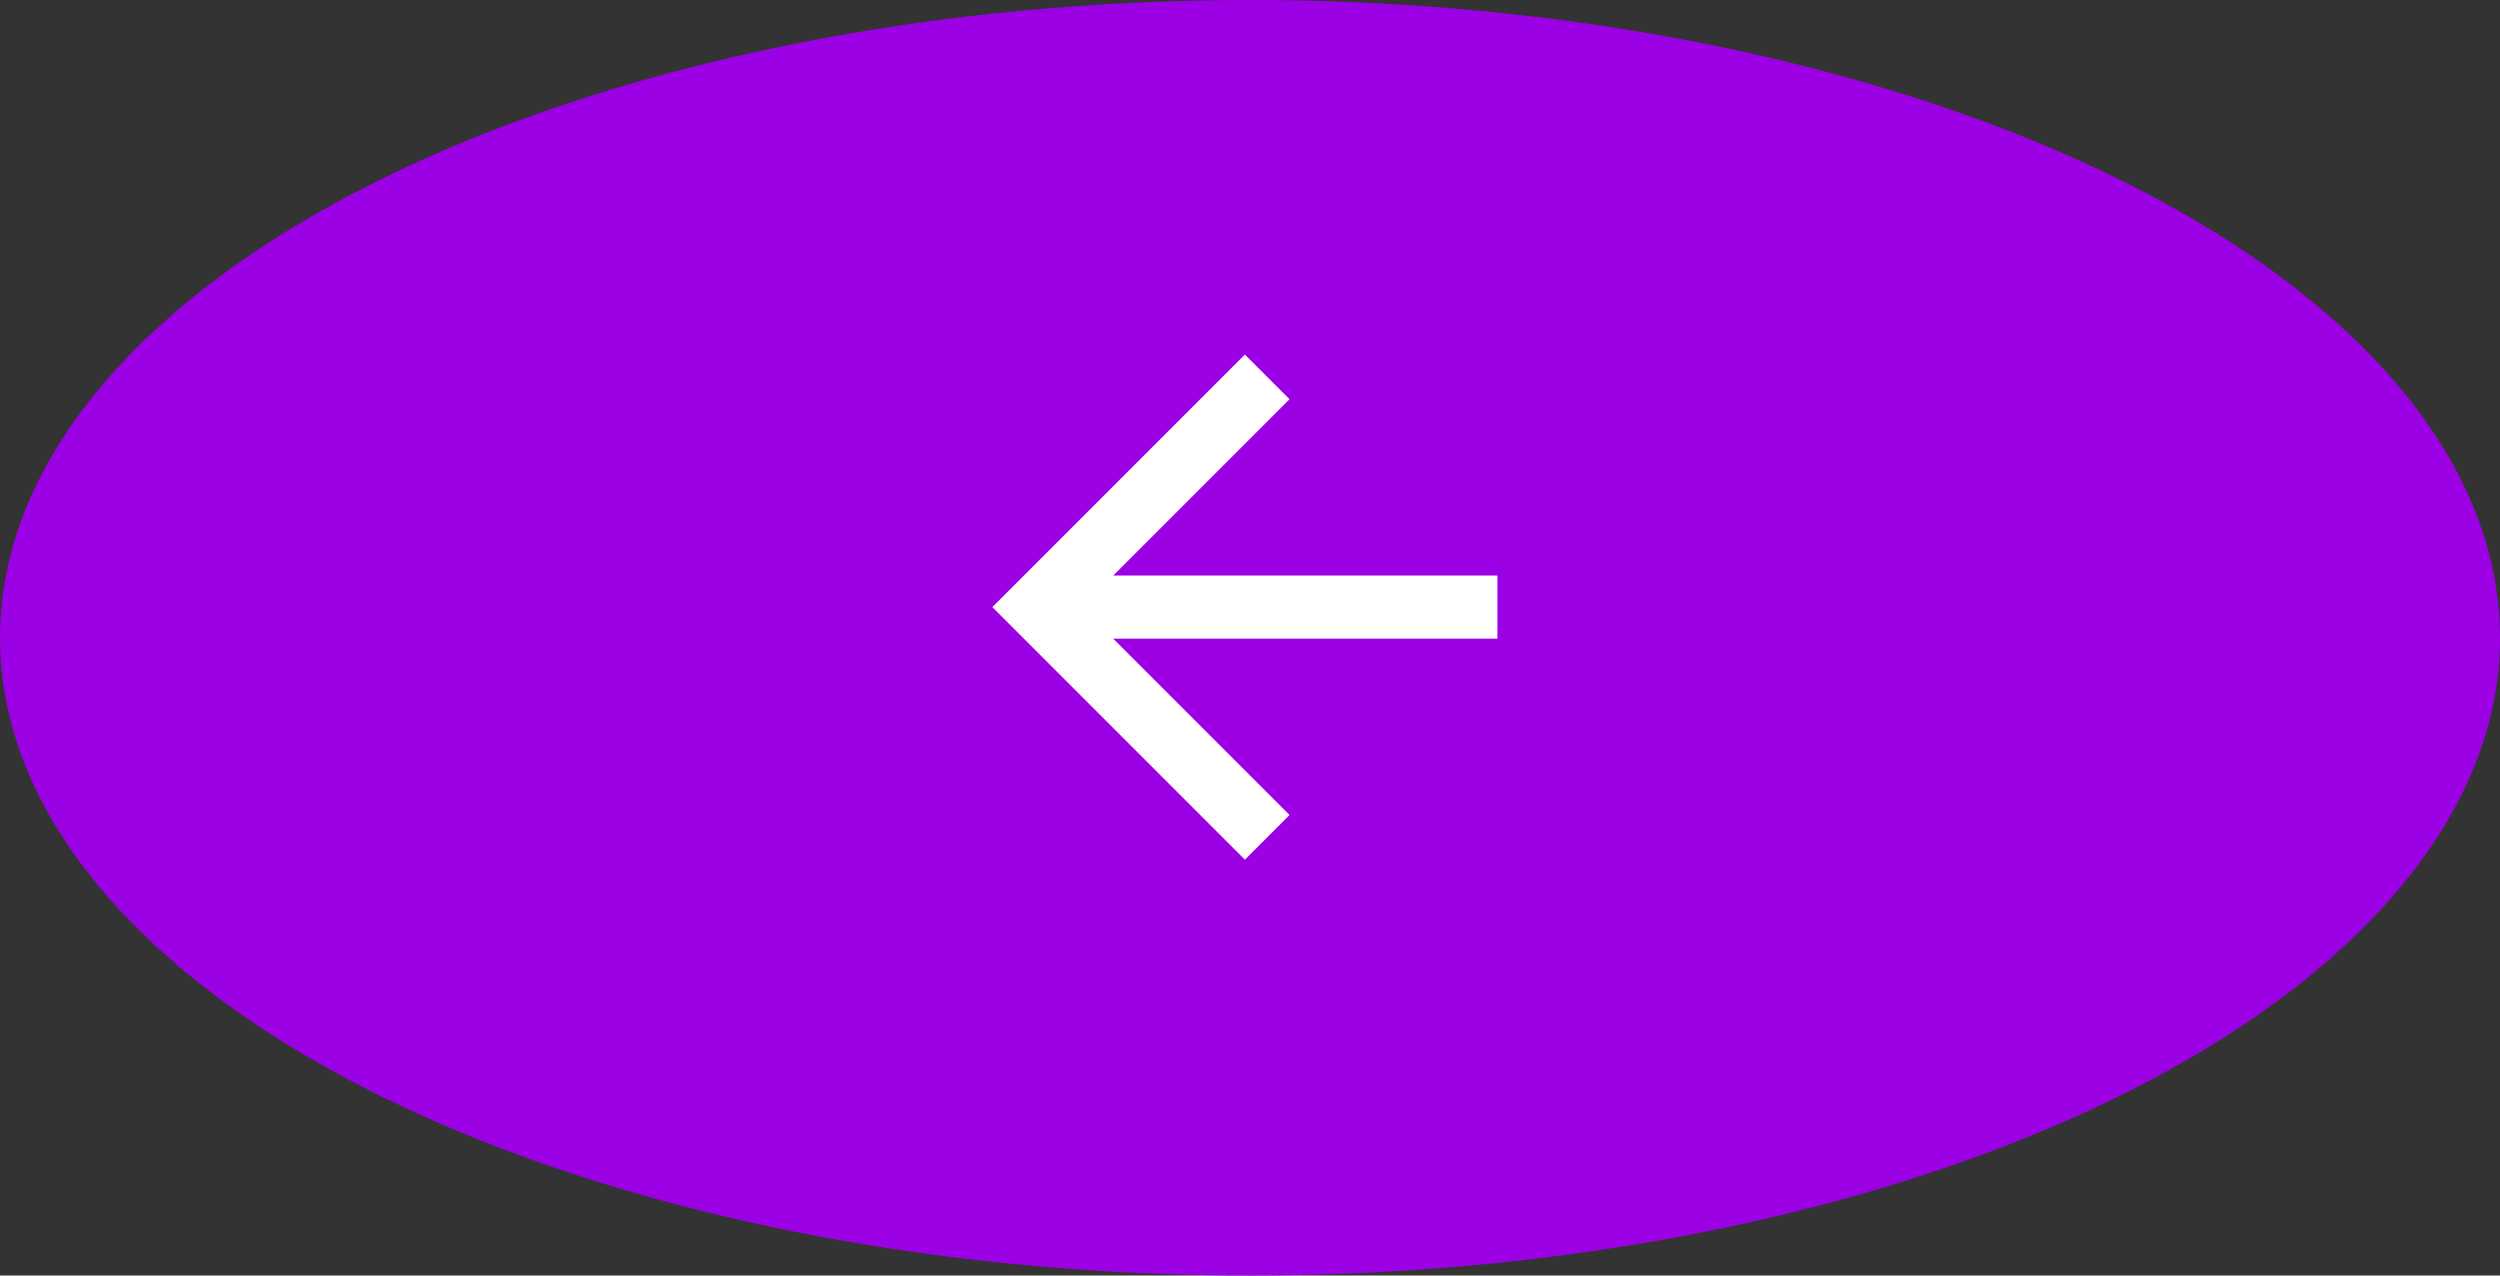 <?xml version="1.0" encoding="UTF-8"?> <svg xmlns="http://www.w3.org/2000/svg" width="98" height="50" viewBox="0 0 98 50" fill="none"><rect x="0" y="0" width="98" height="50" fill="#333333" stroke="none"/> <ellipse cx="49" cy="25" rx="49" ry="25" transform="rotate(-180 49 25)" fill="#9C00E5"></ellipse> <path d="M48.799 33.699L50.55 31.948L43.639 25.037L58.699 25.037L58.699 22.562L43.639 22.562L50.55 15.65L48.799 13.899L38.9 23.799L48.799 33.699Z" fill="white"></path> </svg> 